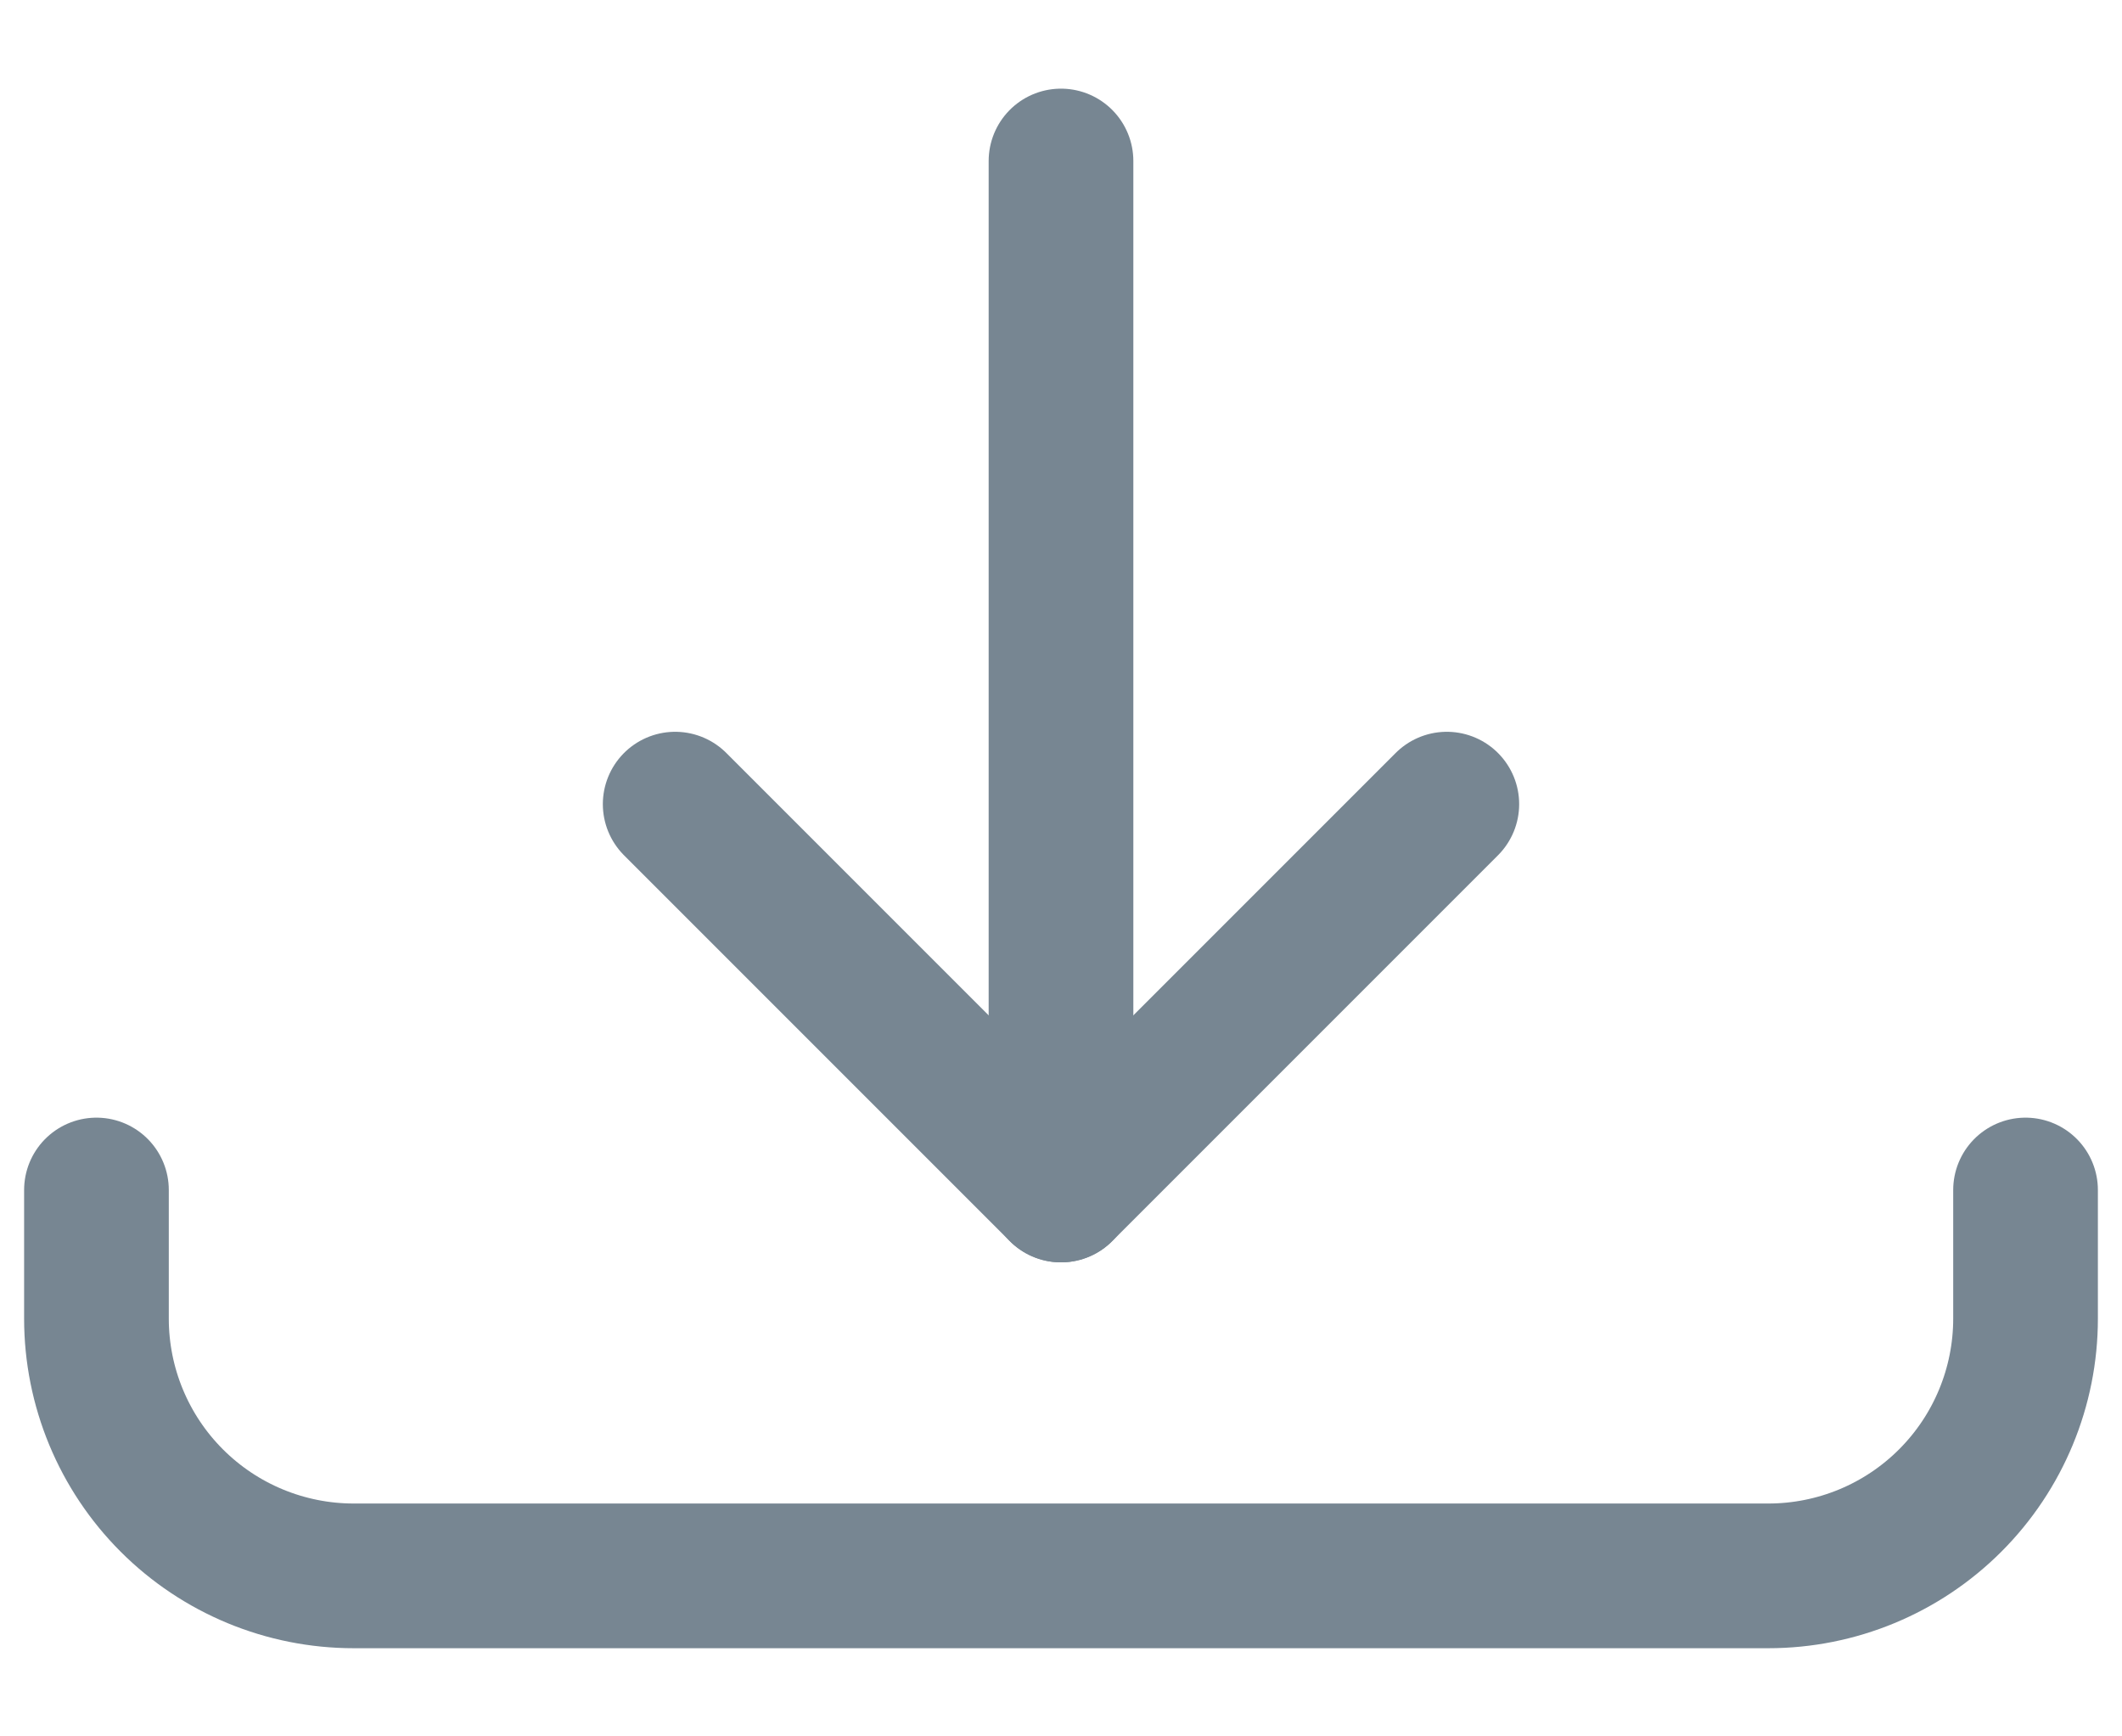 <svg width="22" height="18" viewBox="0 0 22 18" fill="none" xmlns="http://www.w3.org/2000/svg">
<path d="M11 1.669V12.336" stroke="#778692" stroke-width="1.5" stroke-linecap="round" stroke-linejoin="round"/>
<path d="M7 8.336L11 12.336L15 8.336" stroke="#778692" stroke-width="1.5" stroke-linecap="round" stroke-linejoin="round"/>
<path d="M21 12.336V13.669C21 14.377 20.719 15.055 20.219 15.555C19.719 16.055 19.041 16.336 18.333 16.336H3.667C2.959 16.336 2.281 16.055 1.781 15.555C1.281 15.055 1 14.377 1 13.669V12.336" stroke="#778692" stroke-width="1.5" stroke-linecap="round" stroke-linejoin="round"/>
</svg>
